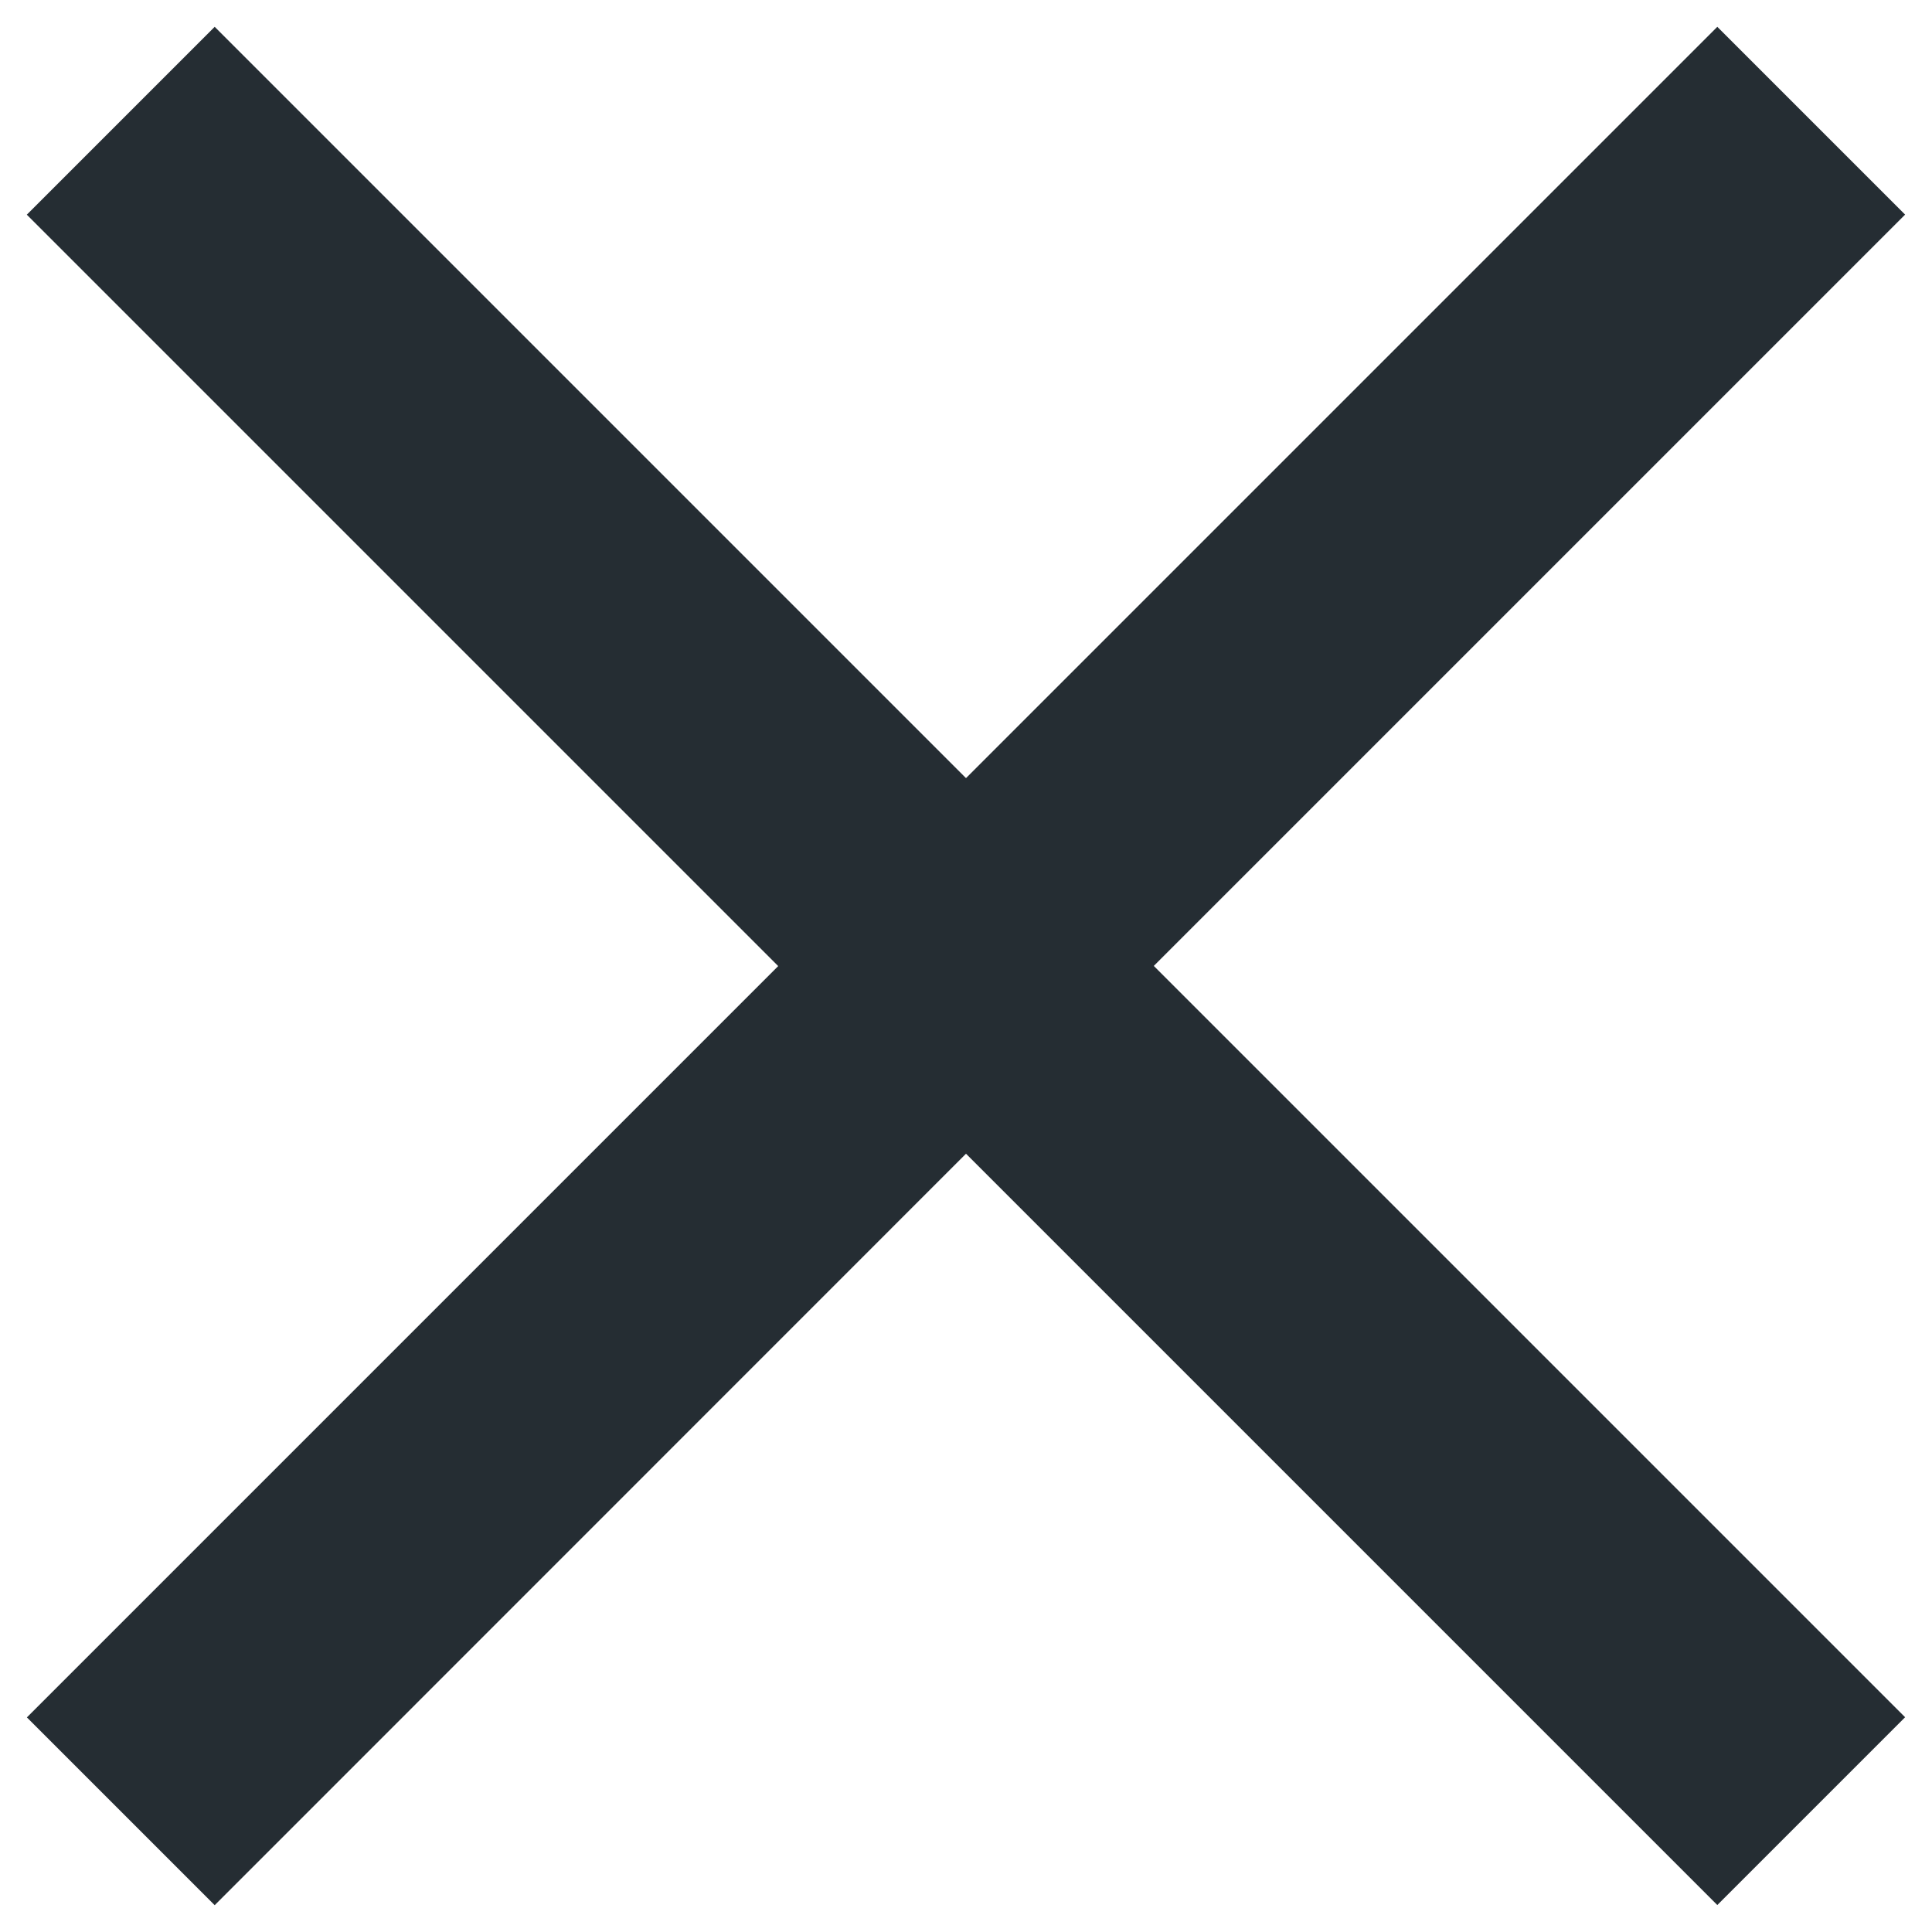 <?xml version="1.0" encoding="UTF-8"?>
<svg id="Layer_1" xmlns="http://www.w3.org/2000/svg" version="1.1" viewBox="0 0 24 24">
  <!-- Generator: Adobe Illustrator 29.5.0, SVG Export Plug-In . SVG Version: 2.1.0 Build 137)  -->
  <defs>
    <style>
      .st0 {
        fill: #252d33;
      }
    </style>
  </defs>
  <path class="st0" d="M2.667,23.667l-2.333-2.333,9.333-9.333L.333,2.667,2.667.333l9.333,9.333L21.333.333l2.333,2.333-9.333,9.333,9.333,9.333-2.333,2.333-9.333-9.333L2.667,23.667Z"/>
</svg>